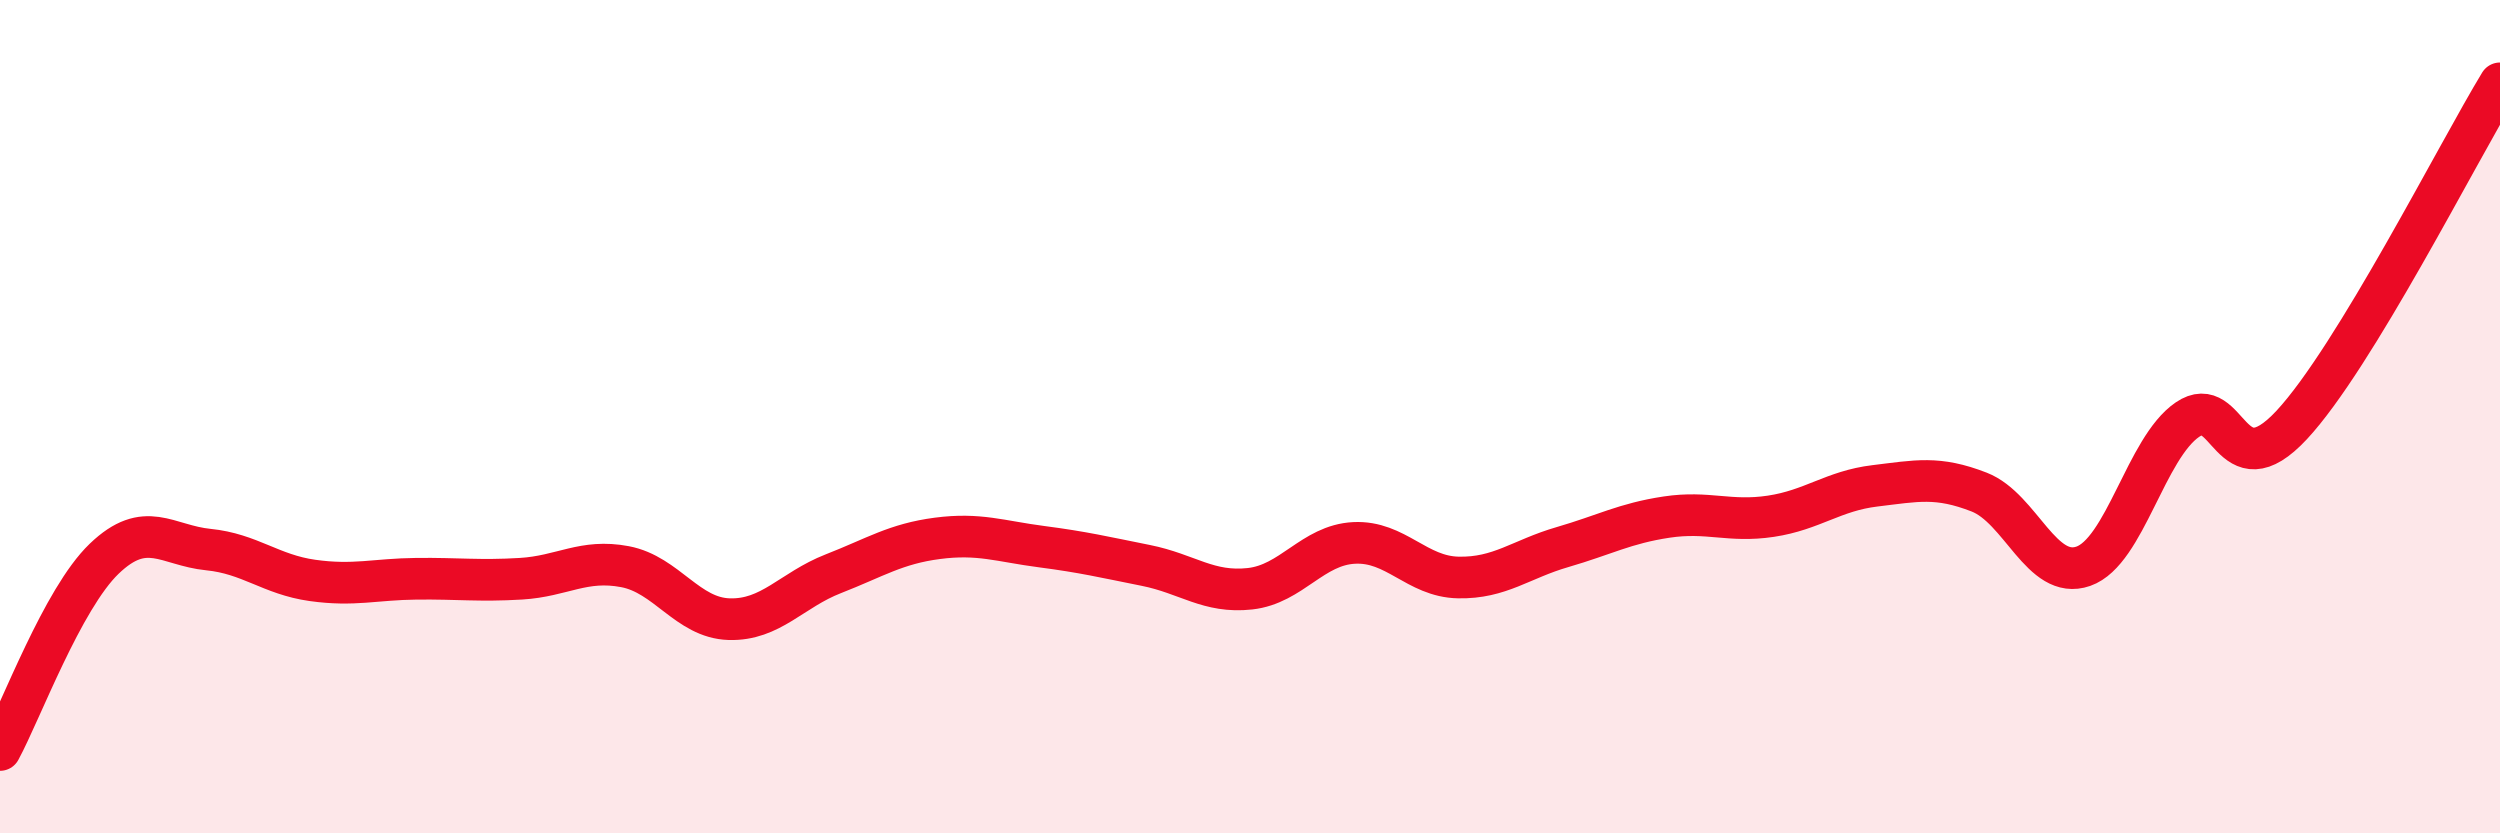
    <svg width="60" height="20" viewBox="0 0 60 20" xmlns="http://www.w3.org/2000/svg">
      <path
        d="M 0,18 C 0.5,17.08 1.5,14.37 2.5,13.41 C 3.5,12.45 4,13.09 5,13.19 C 6,13.29 6.5,13.79 7.5,13.93 C 8.5,14.07 9,13.9 10,13.89 C 11,13.88 11.5,13.95 12.5,13.89 C 13.5,13.83 14,13.41 15,13.6 C 16,13.79 16.5,14.83 17.5,14.86 C 18.5,14.89 19,14.16 20,13.77 C 21,13.38 21.5,13.05 22.5,12.92 C 23.5,12.79 24,12.99 25,13.12 C 26,13.25 26.5,13.37 27.5,13.57 C 28.5,13.77 29,14.24 30,14.13 C 31,14.02 31.5,13.08 32.5,13.03 C 33.5,12.98 34,13.84 35,13.86 C 36,13.88 36.5,13.42 37.5,13.13 C 38.5,12.84 39,12.56 40,12.41 C 41,12.26 41.5,12.54 42.5,12.39 C 43.5,12.24 44,11.78 45,11.66 C 46,11.54 46.5,11.42 47.5,11.81 C 48.5,12.2 49,13.94 50,13.59 C 51,13.24 51.5,10.75 52.5,10.07 C 53.5,9.39 53.5,11.81 55,10.2 C 56.5,8.59 59,3.64 60,2L60 20L0 20Z"
        fill="#EB0A25"
        opacity="0.1"
        stroke-linecap="round"
        stroke-linejoin="round"
      />
      <path
        d="M 0,18 C 0.5,17.08 1.5,14.37 2.5,13.41 C 3.5,12.45 4,13.09 5,13.19 C 6,13.29 6.5,13.79 7.5,13.93 C 8.5,14.07 9,13.9 10,13.89 C 11,13.88 11.5,13.95 12.5,13.89 C 13.5,13.83 14,13.41 15,13.6 C 16,13.79 16.5,14.83 17.5,14.86 C 18.5,14.89 19,14.16 20,13.77 C 21,13.38 21.5,13.05 22.5,12.92 C 23.5,12.79 24,12.99 25,13.12 C 26,13.25 26.5,13.37 27.5,13.57 C 28.5,13.77 29,14.24 30,14.13 C 31,14.02 31.5,13.08 32.5,13.03 C 33.5,12.98 34,13.84 35,13.86 C 36,13.88 36.5,13.42 37.5,13.13 C 38.5,12.84 39,12.56 40,12.41 C 41,12.26 41.5,12.54 42.5,12.39 C 43.5,12.24 44,11.78 45,11.66 C 46,11.54 46.5,11.42 47.5,11.81 C 48.5,12.2 49,13.94 50,13.59 C 51,13.24 51.5,10.75 52.5,10.07 C 53.5,9.39 53.5,11.81 55,10.2 C 56.5,8.59 59,3.64 60,2"
        stroke="#EB0A25"
        stroke-width="1"
        fill="none"
        stroke-linecap="round"
        stroke-linejoin="round"
      />
    </svg>
  